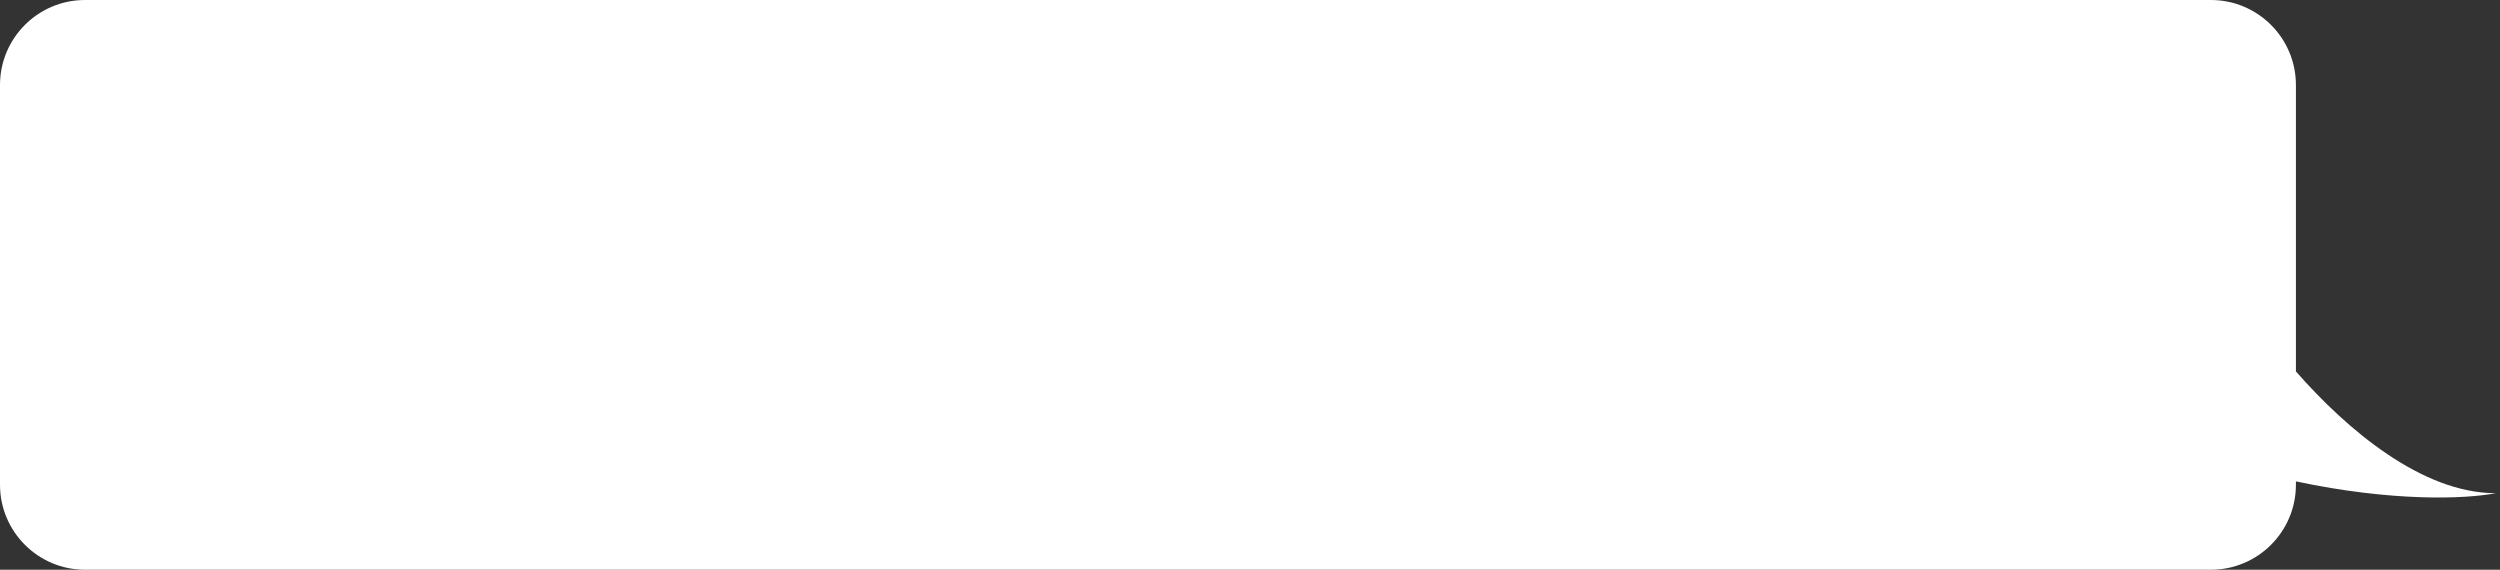 <?xml version="1.0" encoding="UTF-8"?> <svg xmlns="http://www.w3.org/2000/svg" width="294" height="67" viewBox="0 0 294 67" fill="none"><rect x="0" y="0" width="294" height="67" fill="#333333" stroke="none"/> <path fill-rule="evenodd" clip-rule="evenodd" d="M10 0C4.477 0 0 4.477 0 10V57C0 62.523 4.477 67 10 67H260C265.523 67 270 62.523 270 57V56.61C281.312 59.012 289.858 58.705 293.5 58C284.837 58 276.001 50.53 270 43.679V10C270 4.477 265.523 0 260 0H10Z" fill="white"></path> </svg> 